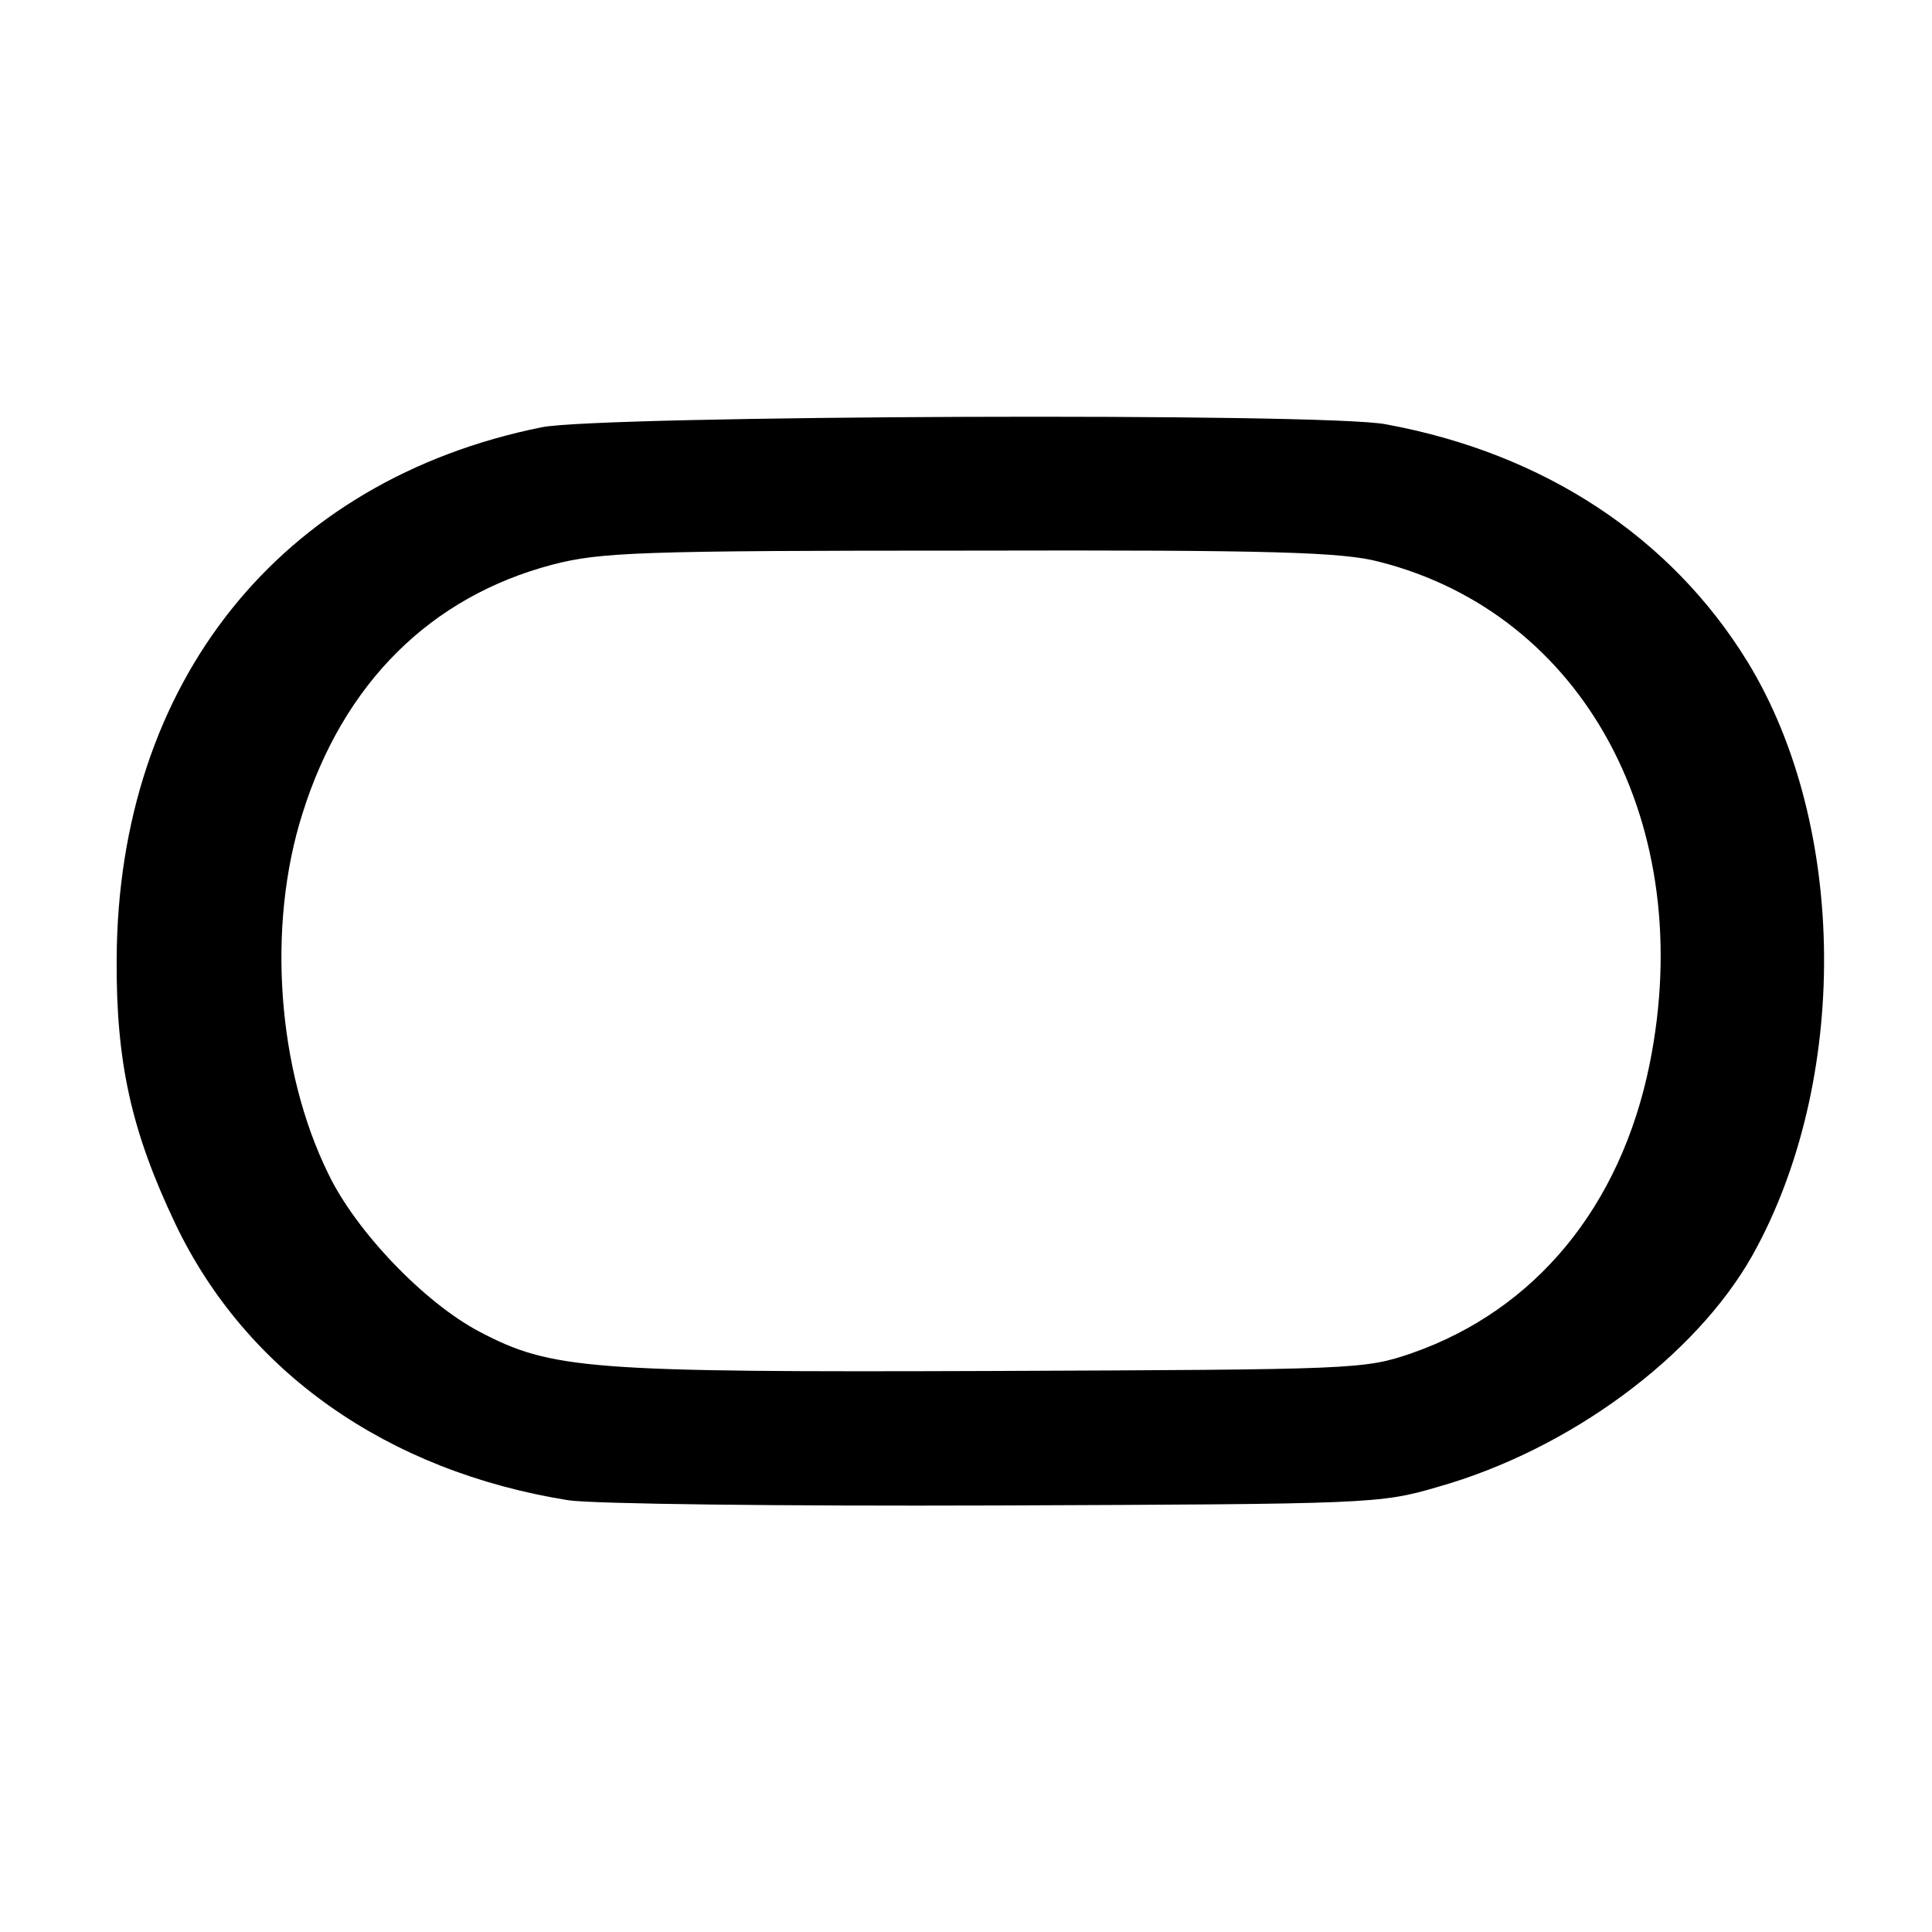<?xml version="1.0" standalone="no"?>
<!DOCTYPE svg PUBLIC "-//W3C//DTD SVG 20010904//EN"
 "http://www.w3.org/TR/2001/REC-SVG-20010904/DTD/svg10.dtd">
<svg version="1.0" xmlns="http://www.w3.org/2000/svg"
 width="260pt" height="260pt" viewBox="0 0 260 260"
 preserveAspectRatio="xMidYMid meet">
<g transform="translate(0,260) scale(0.1,-0.1)"
fill="#000000" stroke="none">
<path d="M729 2025 c-352 -71 -570 -343 -572 -715 -1 -140 20 -233 79 -357 95
-199 285 -333 529 -372 34 -5 286 -8 575 -7 504 2 517 2 595 25 177 50 346
175 423 311 131 234 129 578 -6 799 -103 168 -274 281 -487 320 -81 16 -1057
12 -1136 -4z m1127 -181 c276 -70 429 -354 364 -676 -39 -192 -154 -331 -320
-389 -64 -22 -75 -22 -565 -24 -545 -2 -593 2 -690 53 -74 39 -166 135 -203
212 -69 140 -83 334 -35 485 55 176 173 292 336 335 65 17 117 19 563 19 407
1 501 -2 550 -15z"/>
</g>
</svg>
